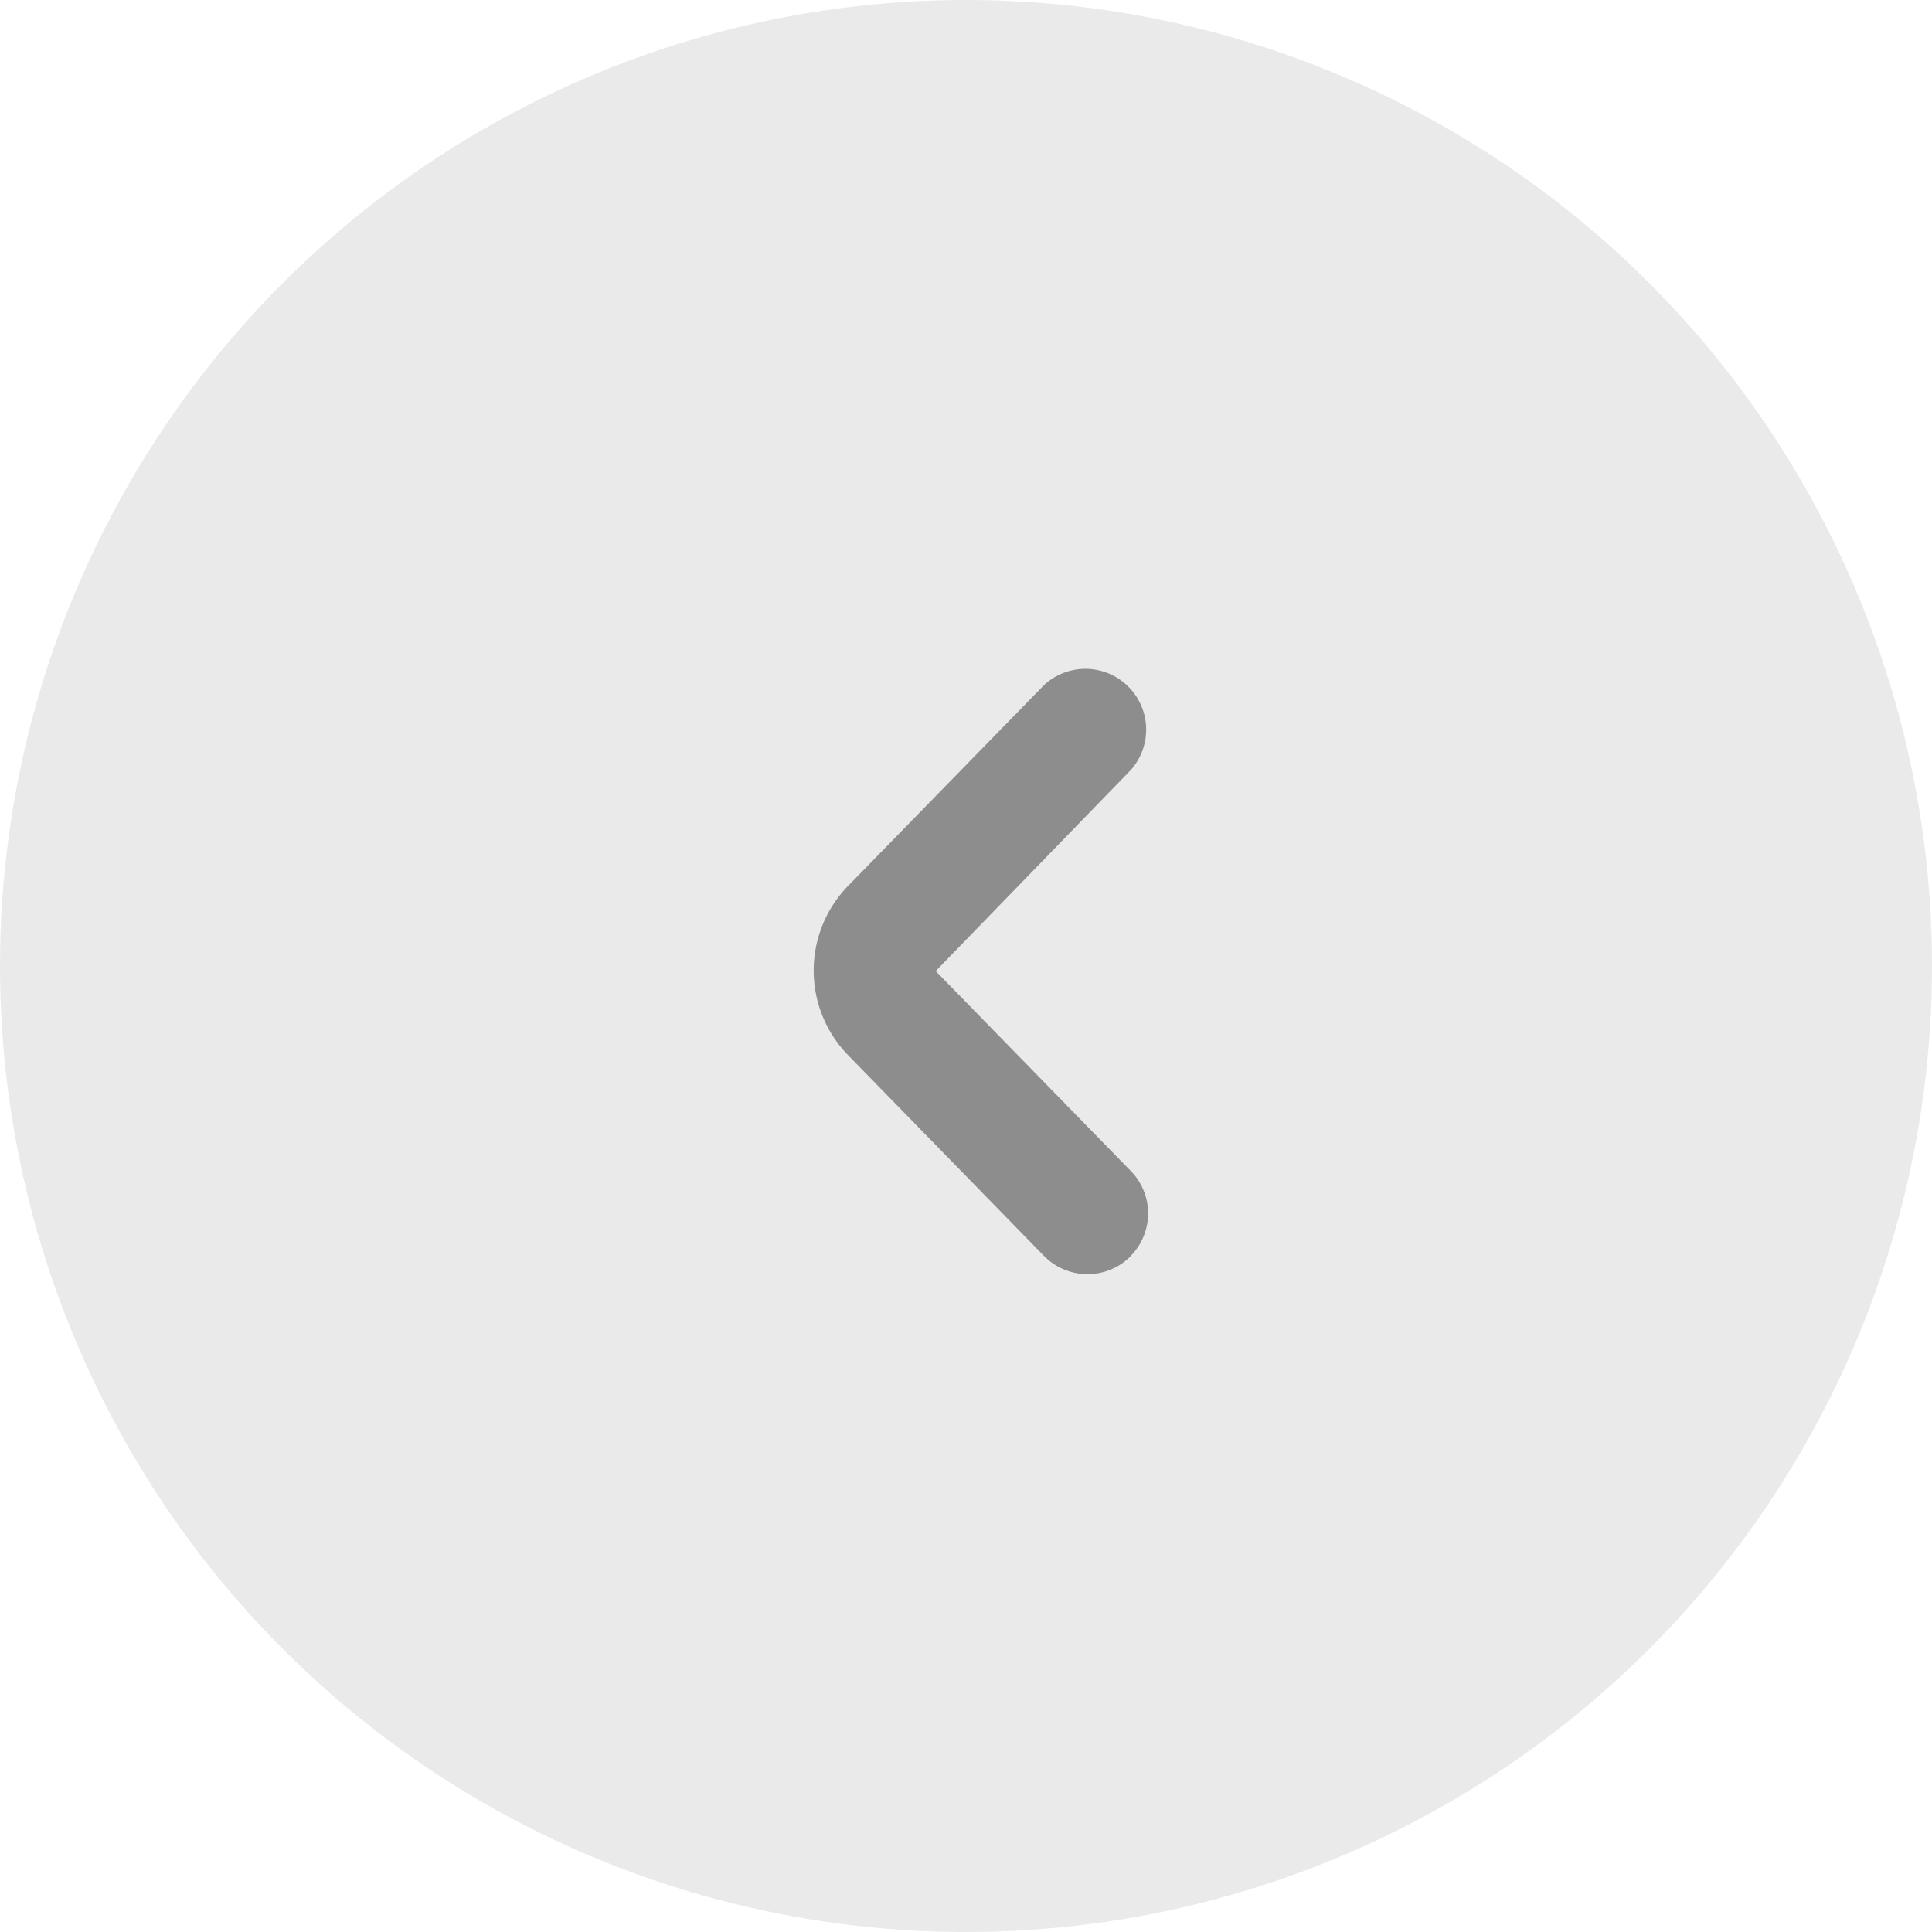 <svg id="Left_Arrow" data-name="Left Arrow" xmlns="http://www.w3.org/2000/svg" width="40" height="40" viewBox="0 0 40 40"> <circle fill="#eaeaea" cx="20" cy="20" r="20"/> <path fill="#8d8d8d" d="M23.393,26.025A1.262,1.262,0,0,1,21.612,26l-4.028-4.128a2.512,2.512,0,0,1-.011-3.545l4.04-4.14a1.258,1.258,0,0,1,1.8,1.754l-4.04,4.164,4.04,4.14a1.256,1.256,0,0,1-.023,1.778h0Z"/></svg>